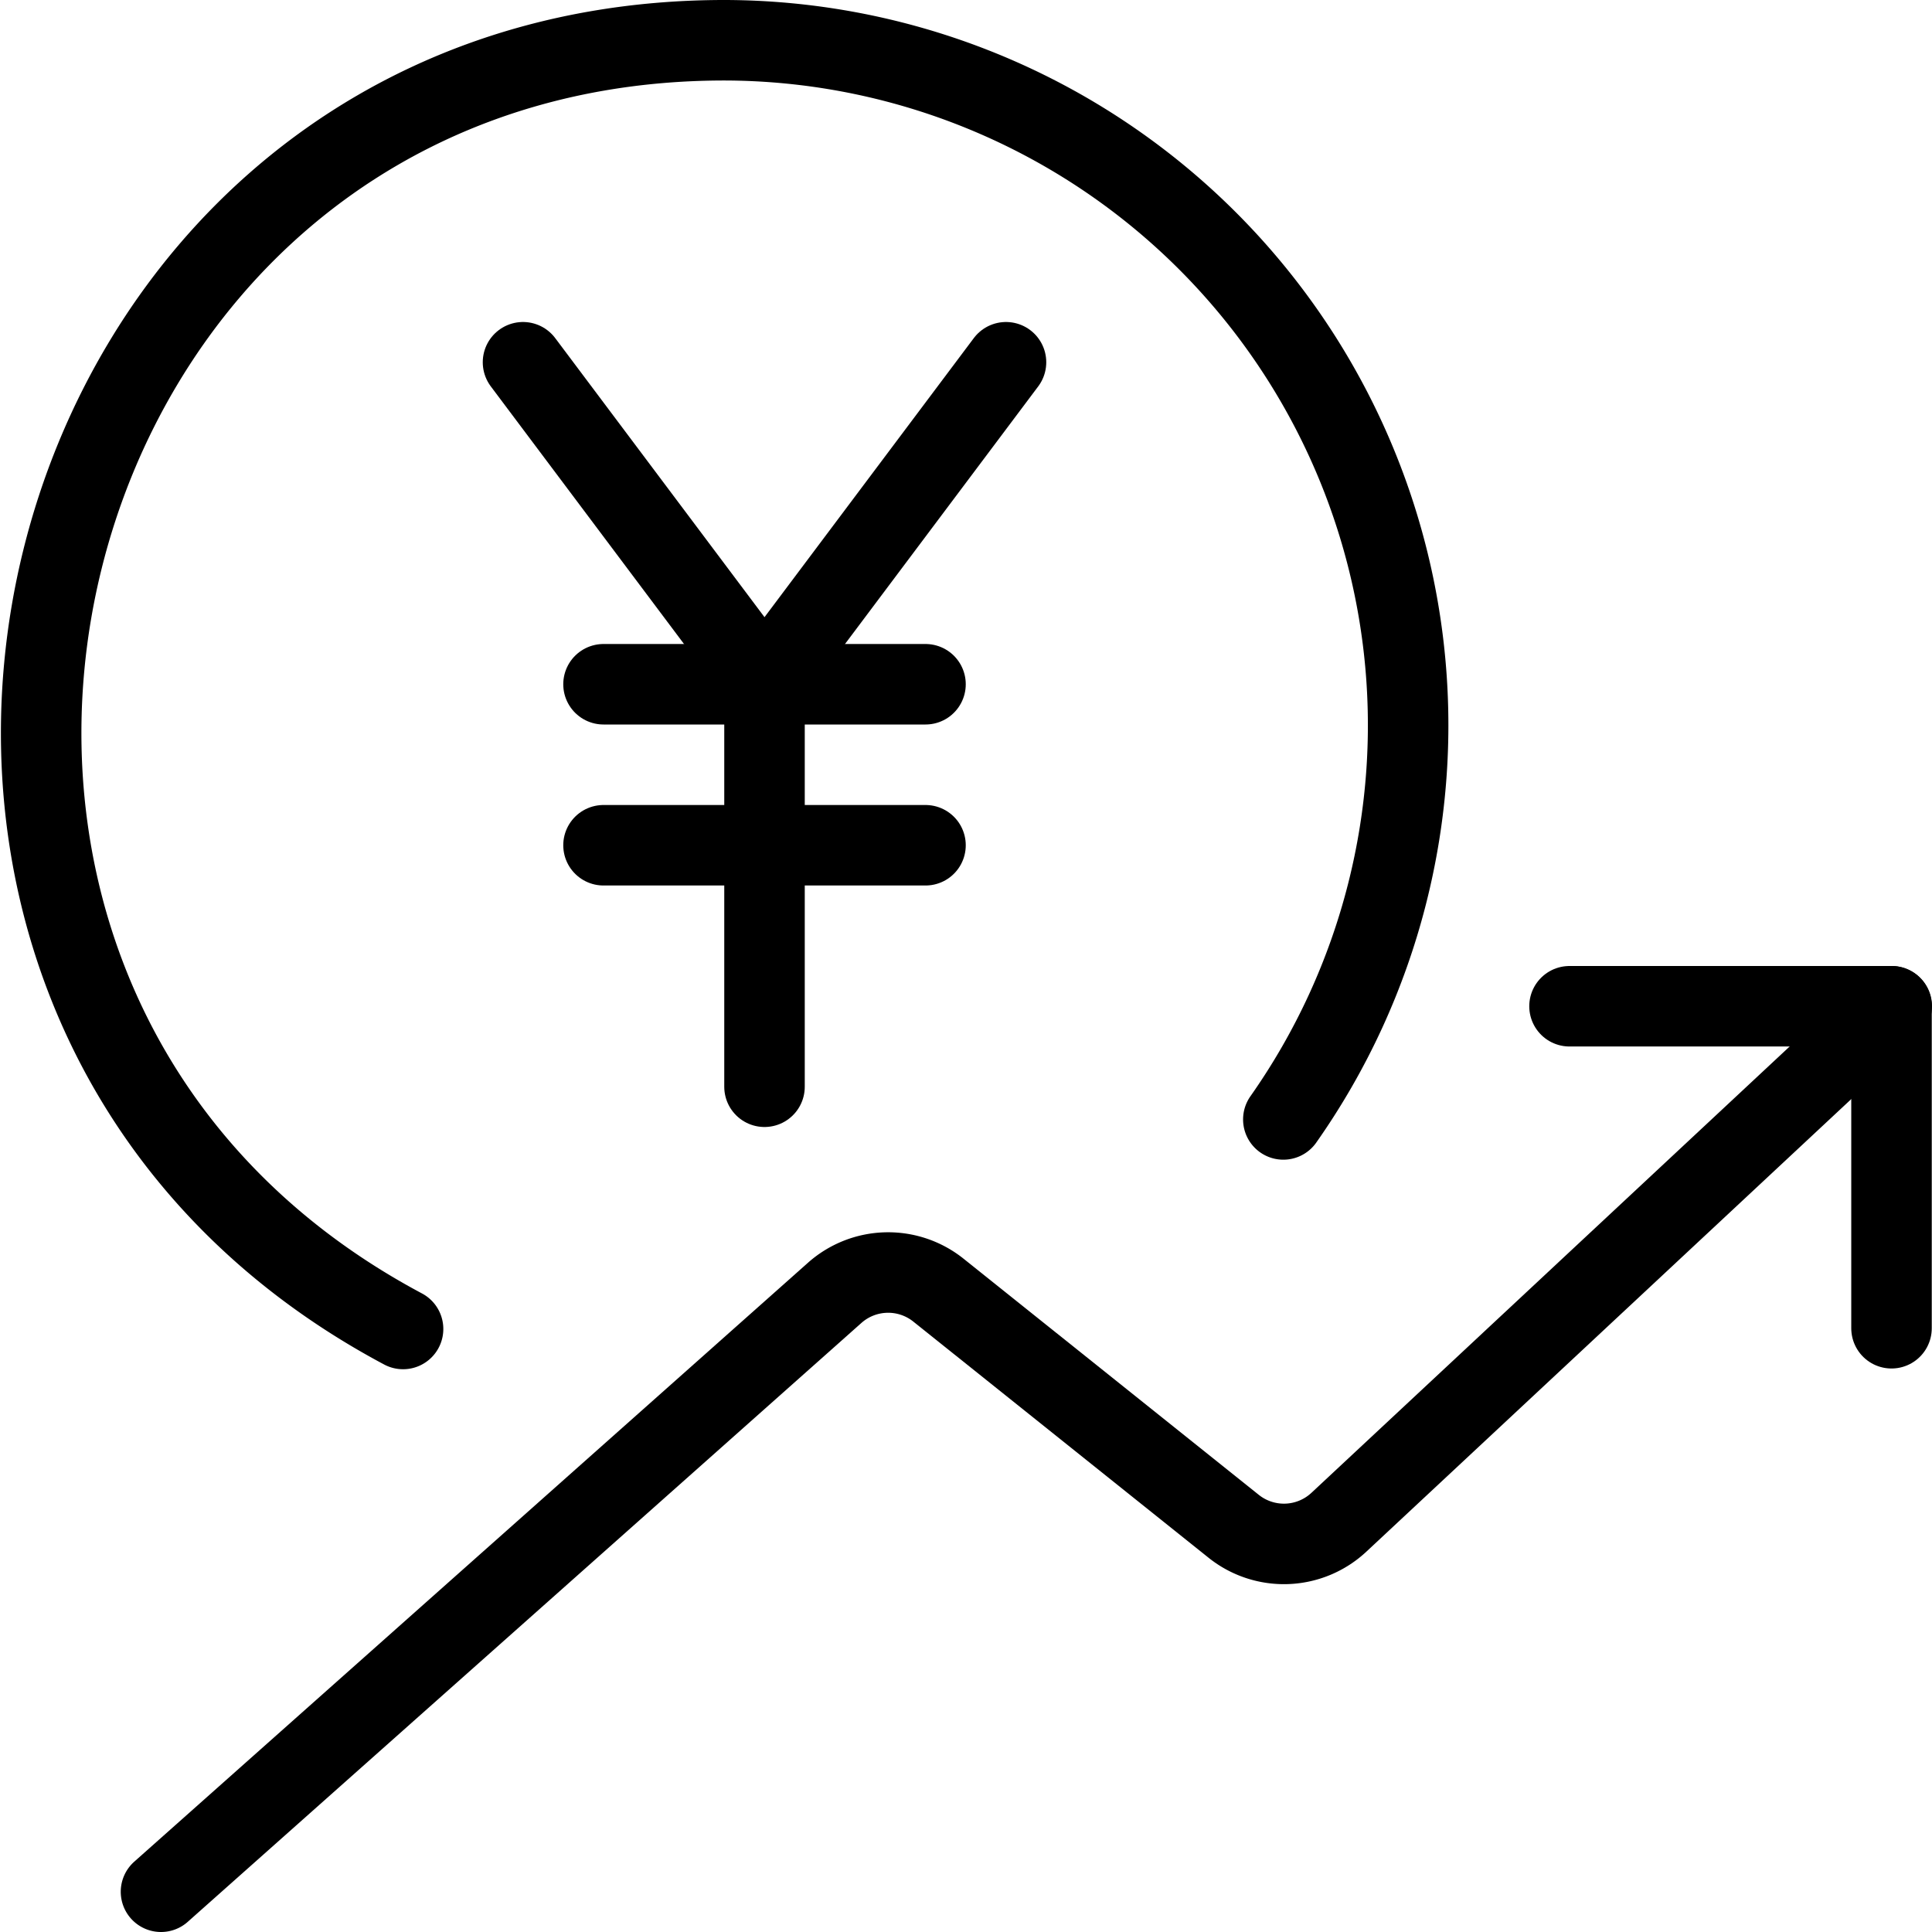 <svg viewBox="0 0 24 24" xmlns="http://www.w3.org/2000/svg"><g transform="matrix(1,0,0,1,0,0)"><path d="M9.497 8.5L9.497 13.5" fill="none" stroke="#000000" stroke-linecap="round" stroke-linejoin="round"></path><path d="M12.497 4.5L9.497 8.5 6.497 4.5" fill="none" stroke="#000000" stroke-linecap="round" stroke-linejoin="round"></path><path d="M7.497 8.5L11.497 8.5" fill="none" stroke="#000000" stroke-linecap="round" stroke-linejoin="round"></path><path d="M7.497 10.5L11.497 10.5" fill="none" stroke="#000000" stroke-linecap="round" stroke-linejoin="round"></path><path d="M2,23.5l8.369-7.44a1,1,0,0,1,1.289-.033l3.667,2.933a1,1,0,0,0,1.307-.05L23.5,12.5" fill="none" stroke="#000000" stroke-linecap="round" stroke-linejoin="round"></path><path d="M19.497 12.5L23.497 12.5 23.497 16.5" fill="none" stroke="#000000" stroke-linecap="round" stroke-linejoin="round"></path><path d="M5.007,16.509C-2.753,12.374.15.5,9,.5a8.509,8.509,0,0,1,6.942,13.406" fill="none" stroke="#000000" stroke-linecap="round" stroke-linejoin="round"></path></g></svg>